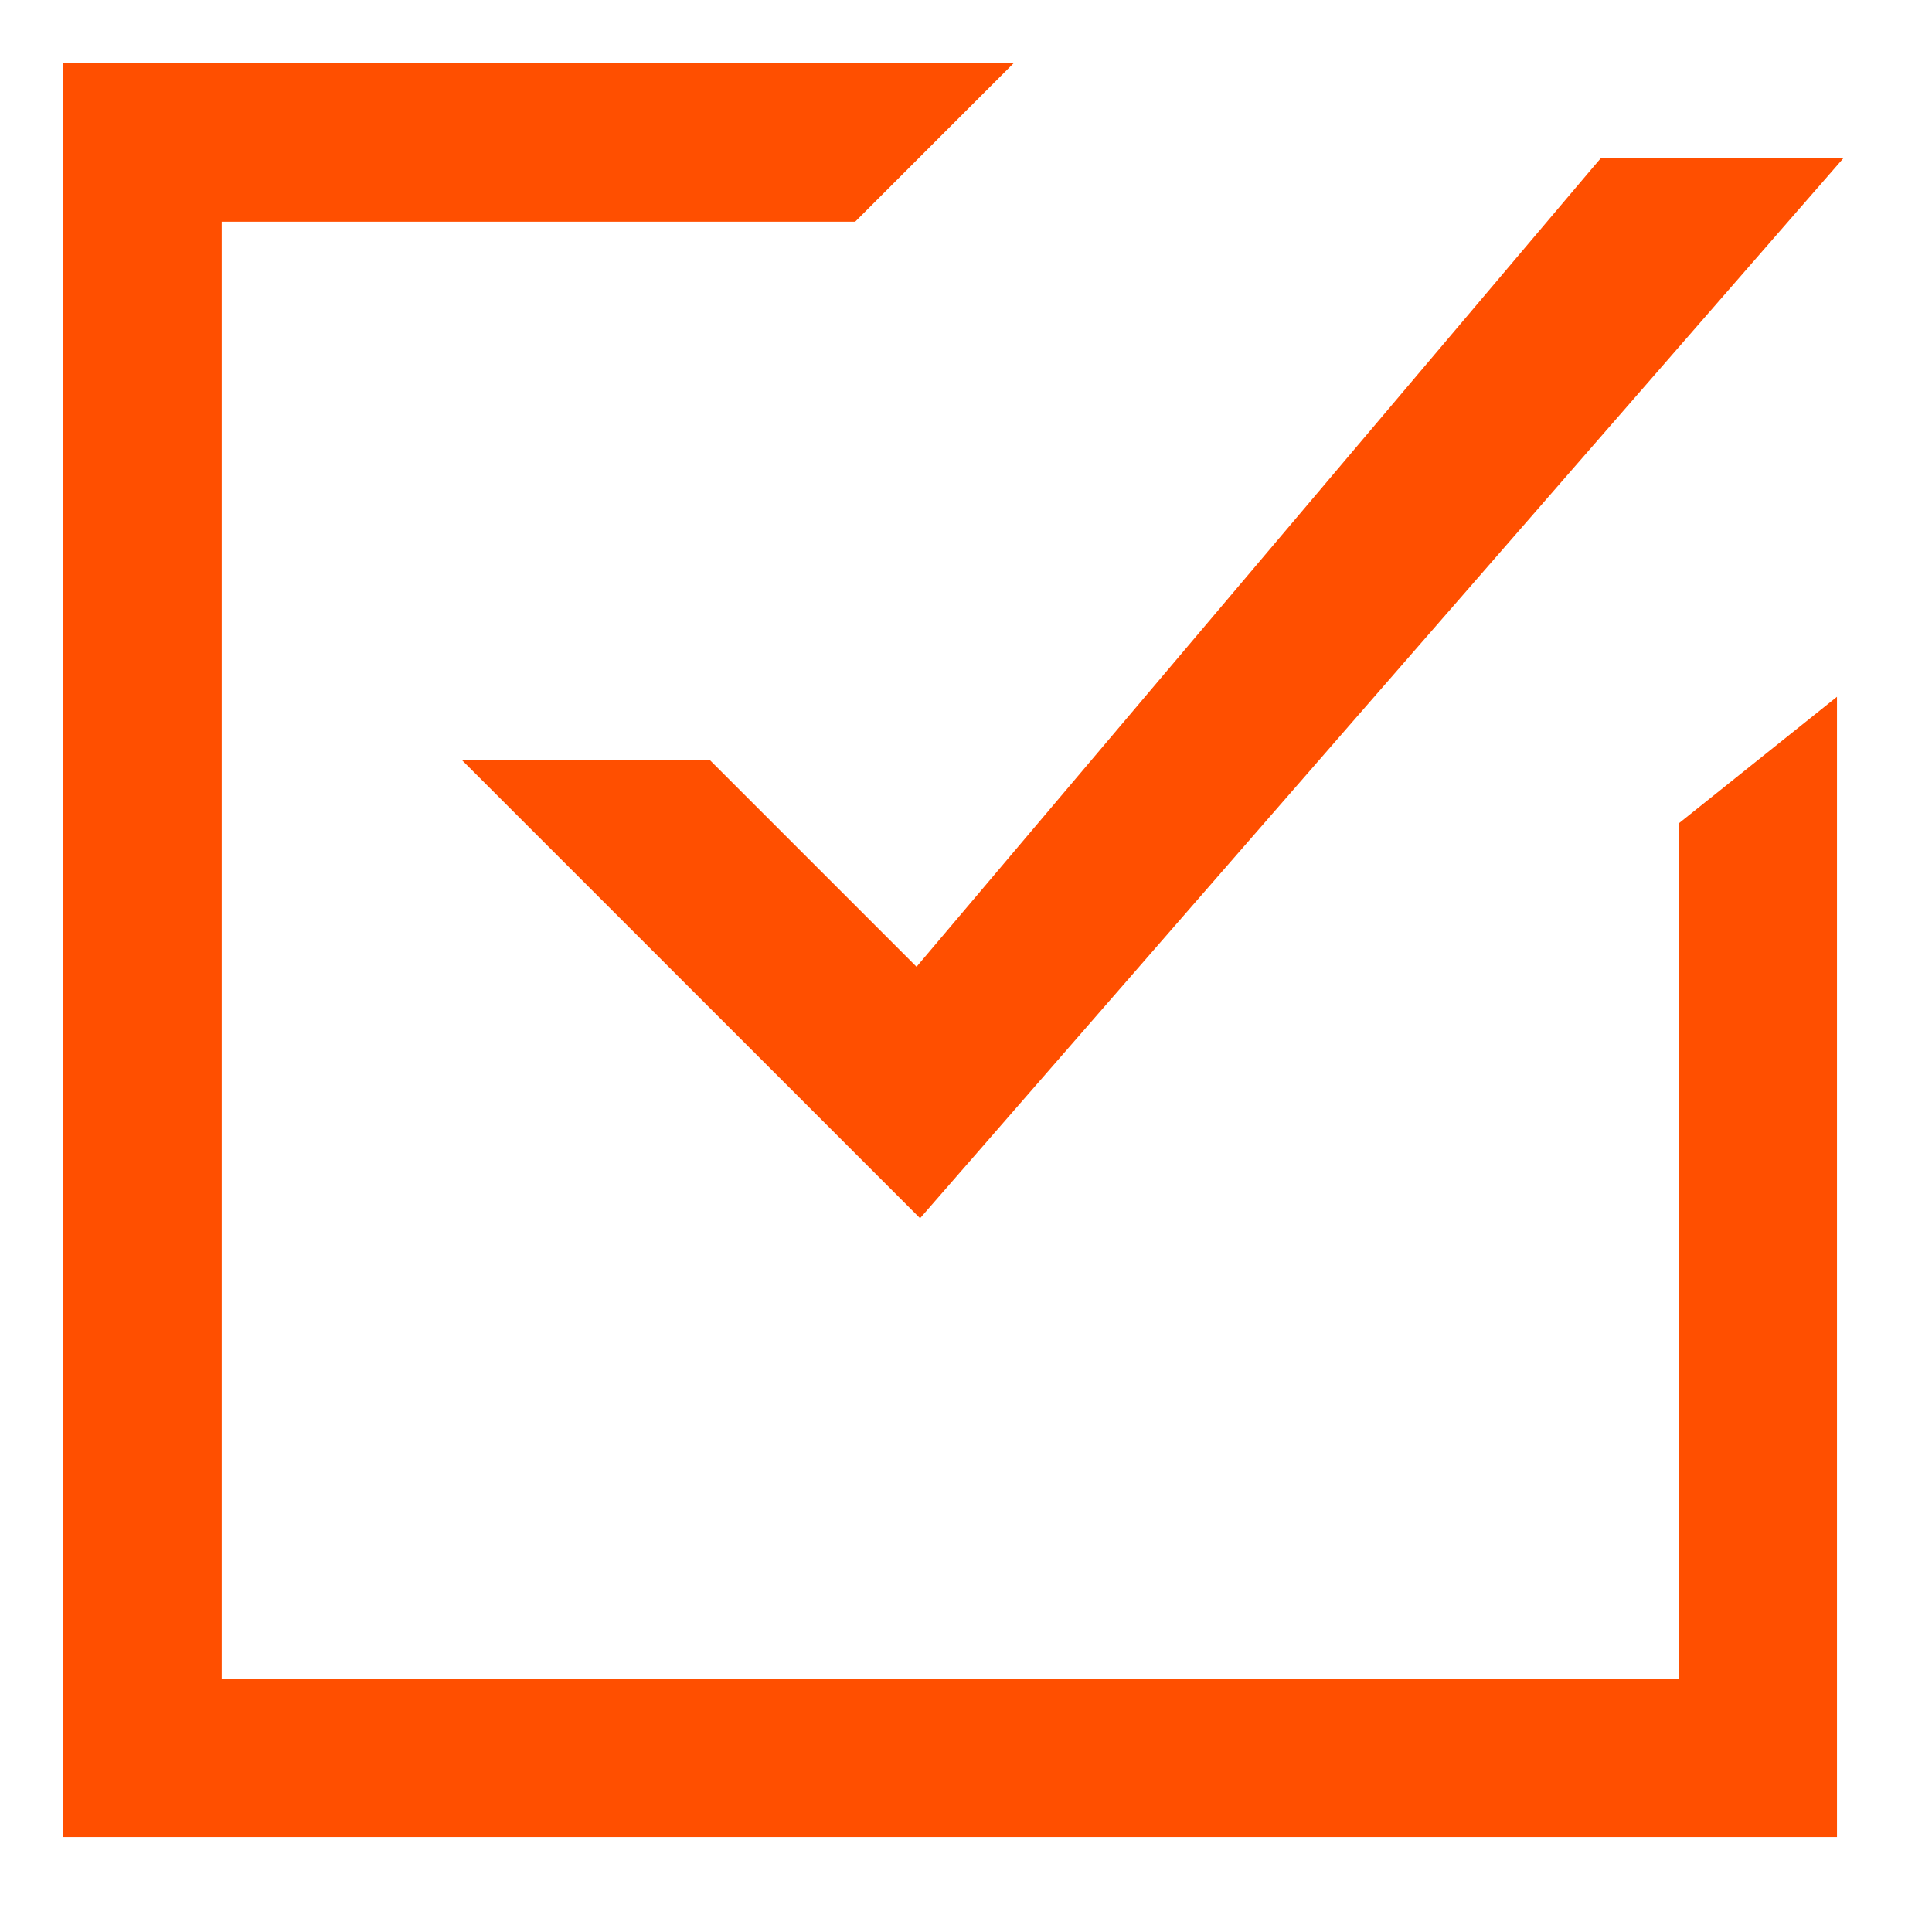 <svg width="61" height="61" viewBox="0 0 61 61" fill="none" xmlns="http://www.w3.org/2000/svg">
<path d="M32 2L27 7H7V53H53V26L58 22V58H2V2H32Z" fill="#FF4F00"/>
<path d="M57.099 5.5L56.377 6.328L29.377 37.328L29.025 37.732L15.793 24.5H22.207L28.969 31.262L50.618 5.677L50.769 5.5H57.099Z" fill="#FF4F00" stroke="#FF4F00"/>
</svg>
